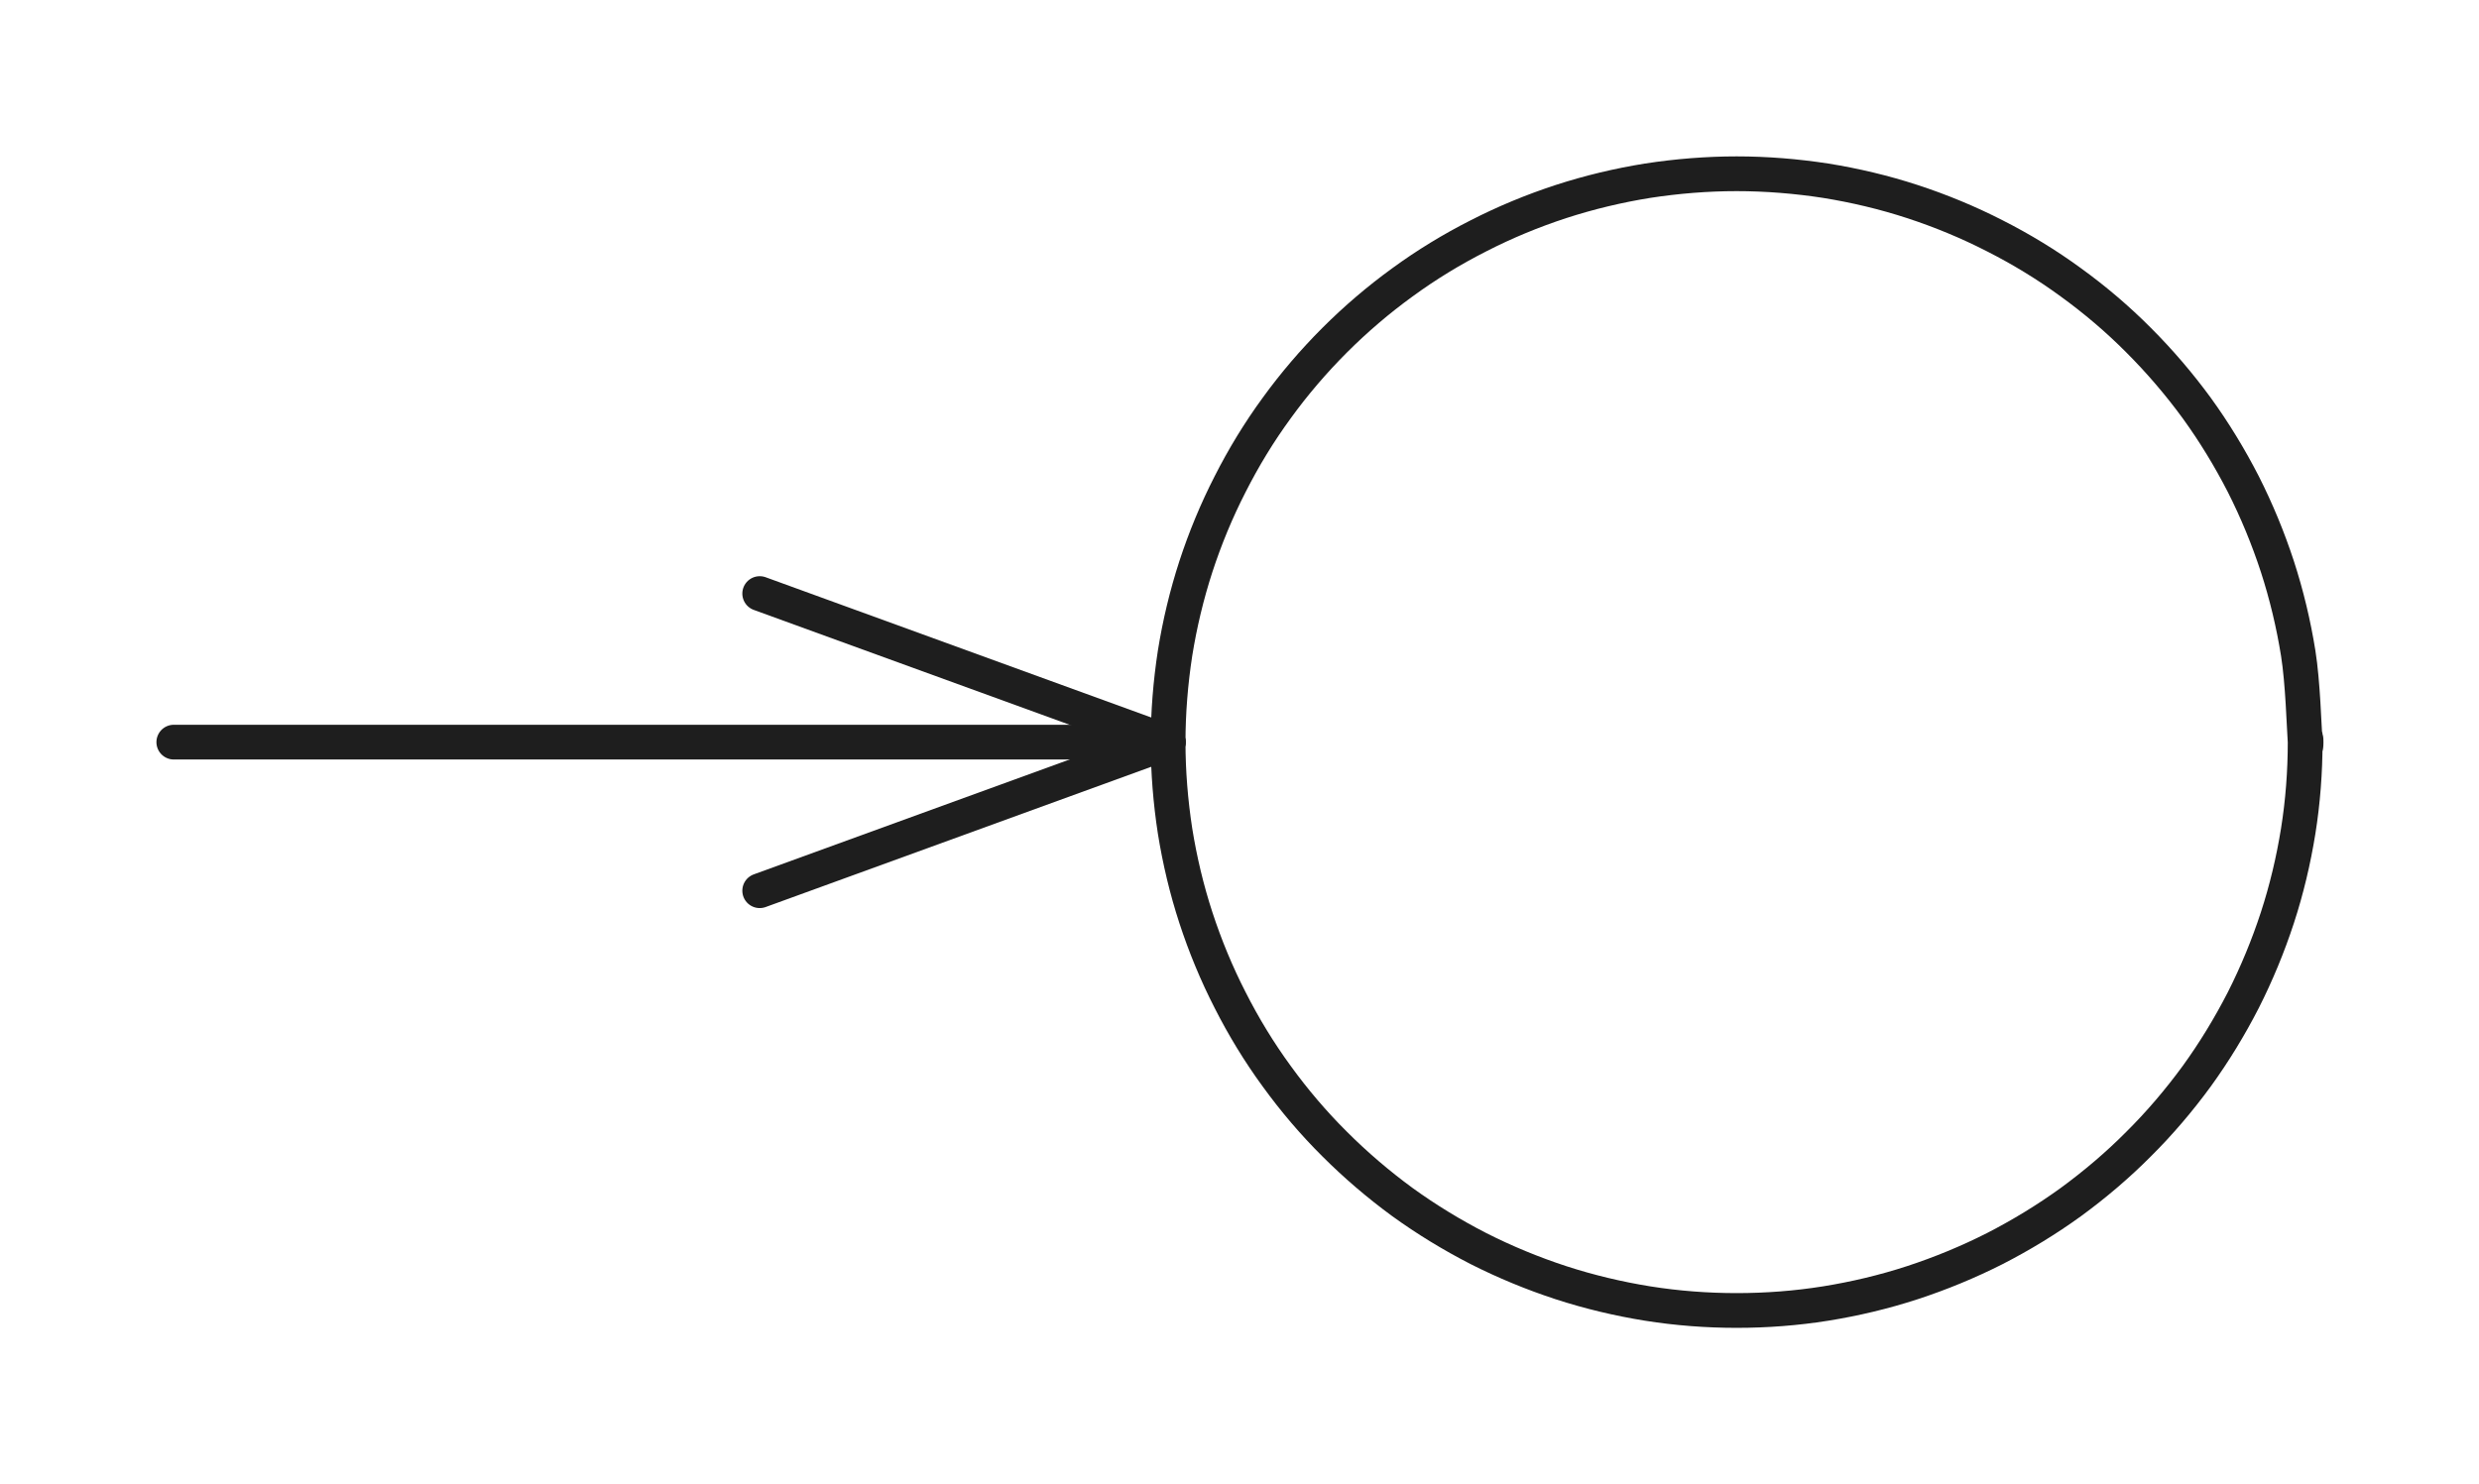 <svg version="1.1" xmlns="http://www.w3.org/2000/svg" viewBox="0 0 142.629 85.422" width="142.629" height="85.422" class="excalidraw-svg">
  <!-- svg-source:excalidraw -->
  
  <defs>
    <style class="style-fonts">
      
    </style>
    
  </defs>
  <g stroke-linecap="round"><g transform="translate(10 42.711) rotate(0 28.603 0)"><path d="M0 0 C9.53 0, 47.67 0, 57.21 0 M0 0 C9.53 0, 47.67 0, 57.21 0" stroke="#1e1e1e" stroke-width="2" fill="none"/></g><g transform="translate(10 42.711) rotate(0 28.603 0)"><path d="M33.71 8.55 C41.12 5.86, 48.52 3.16, 57.21 0 M33.71 8.55 C39.49 6.45, 45.26 4.35, 57.21 0" stroke="#1e1e1e" stroke-width="2" fill="none"/></g><g transform="translate(10 42.711) rotate(0 28.603 0)"><path d="M33.71 -8.55 C41.12 -5.86, 48.52 -3.16, 57.21 0 M33.71 -8.55 C39.49 -6.45, 45.26 -4.35, 57.21 0" stroke="#1e1e1e" stroke-width="2" fill="none"/></g></g><mask/><g stroke-linecap="round" transform="translate(67.207 10) rotate(0 32.711 32.711)"><path d="M65.42 32.71 C65.42 34.42, 65.29 36.14, 65.02 37.83 C64.75 39.51, 64.35 41.2, 63.82 42.82 C63.29 44.44, 62.63 46.04, 61.86 47.56 C61.08 49.08, 60.18 50.56, 59.18 51.94 C58.17 53.32, 57.05 54.64, 55.84 55.84 C54.64 57.05, 53.32 58.17, 51.94 59.18 C50.56 60.18, 49.08 61.08, 47.56 61.86 C46.04 62.63, 44.44 63.29, 42.82 63.82 C41.2 64.35, 39.51 64.75, 37.83 65.02 C36.14 65.29, 34.42 65.42, 32.71 65.42 C31.01 65.42, 29.28 65.29, 27.59 65.02 C25.91 64.75, 24.23 64.35, 22.6 63.82 C20.98 63.29, 19.38 62.63, 17.86 61.86 C16.34 61.08, 14.86 60.18, 13.48 59.18 C12.1 58.17, 10.79 57.05, 9.58 55.84 C8.37 54.64, 7.25 53.32, 6.25 51.94 C5.24 50.56, 4.34 49.08, 3.57 47.56 C2.79 46.04, 2.13 44.44, 1.6 42.82 C1.07 41.2, 0.67 39.51, 0.4 37.83 C0.14 36.14, 0 34.42, 0 32.71 C0 31.01, 0.14 29.28, 0.4 27.59 C0.67 25.91, 1.07 24.23, 1.6 22.6 C2.13 20.98, 2.79 19.38, 3.57 17.86 C4.34 16.34, 5.24 14.86, 6.25 13.48 C7.25 12.1, 8.37 10.79, 9.58 9.58 C10.79 8.37, 12.1 7.25, 13.48 6.25 C14.86 5.24, 16.34 4.34, 17.86 3.57 C19.38 2.79, 20.98 2.13, 22.6 1.6 C24.23 1.07, 25.91 0.67, 27.59 0.4 C29.28 0.14, 31.01 0, 32.71 0 C34.42 0, 36.14 0.14, 37.83 0.4 C39.51 0.67, 41.2 1.07, 42.82 1.6 C44.44 2.13, 46.04 2.79, 47.56 3.57 C49.08 4.34, 50.56 5.24, 51.94 6.25 C53.32 7.25, 54.64 8.37, 55.84 9.58 C57.05 10.79, 58.17 12.1, 59.18 13.48 C60.18 14.86, 61.08 16.34, 61.86 17.86 C62.63 19.38, 63.29 20.98, 63.82 22.6 C64.35 24.23, 64.75 25.91, 65.02 27.59 C65.29 29.28, 65.36 31.86, 65.42 32.71 C65.49 33.56, 65.49 31.86, 65.42 32.71" stroke="#1e1e1e" stroke-width="2" fill="none"/></g></svg>